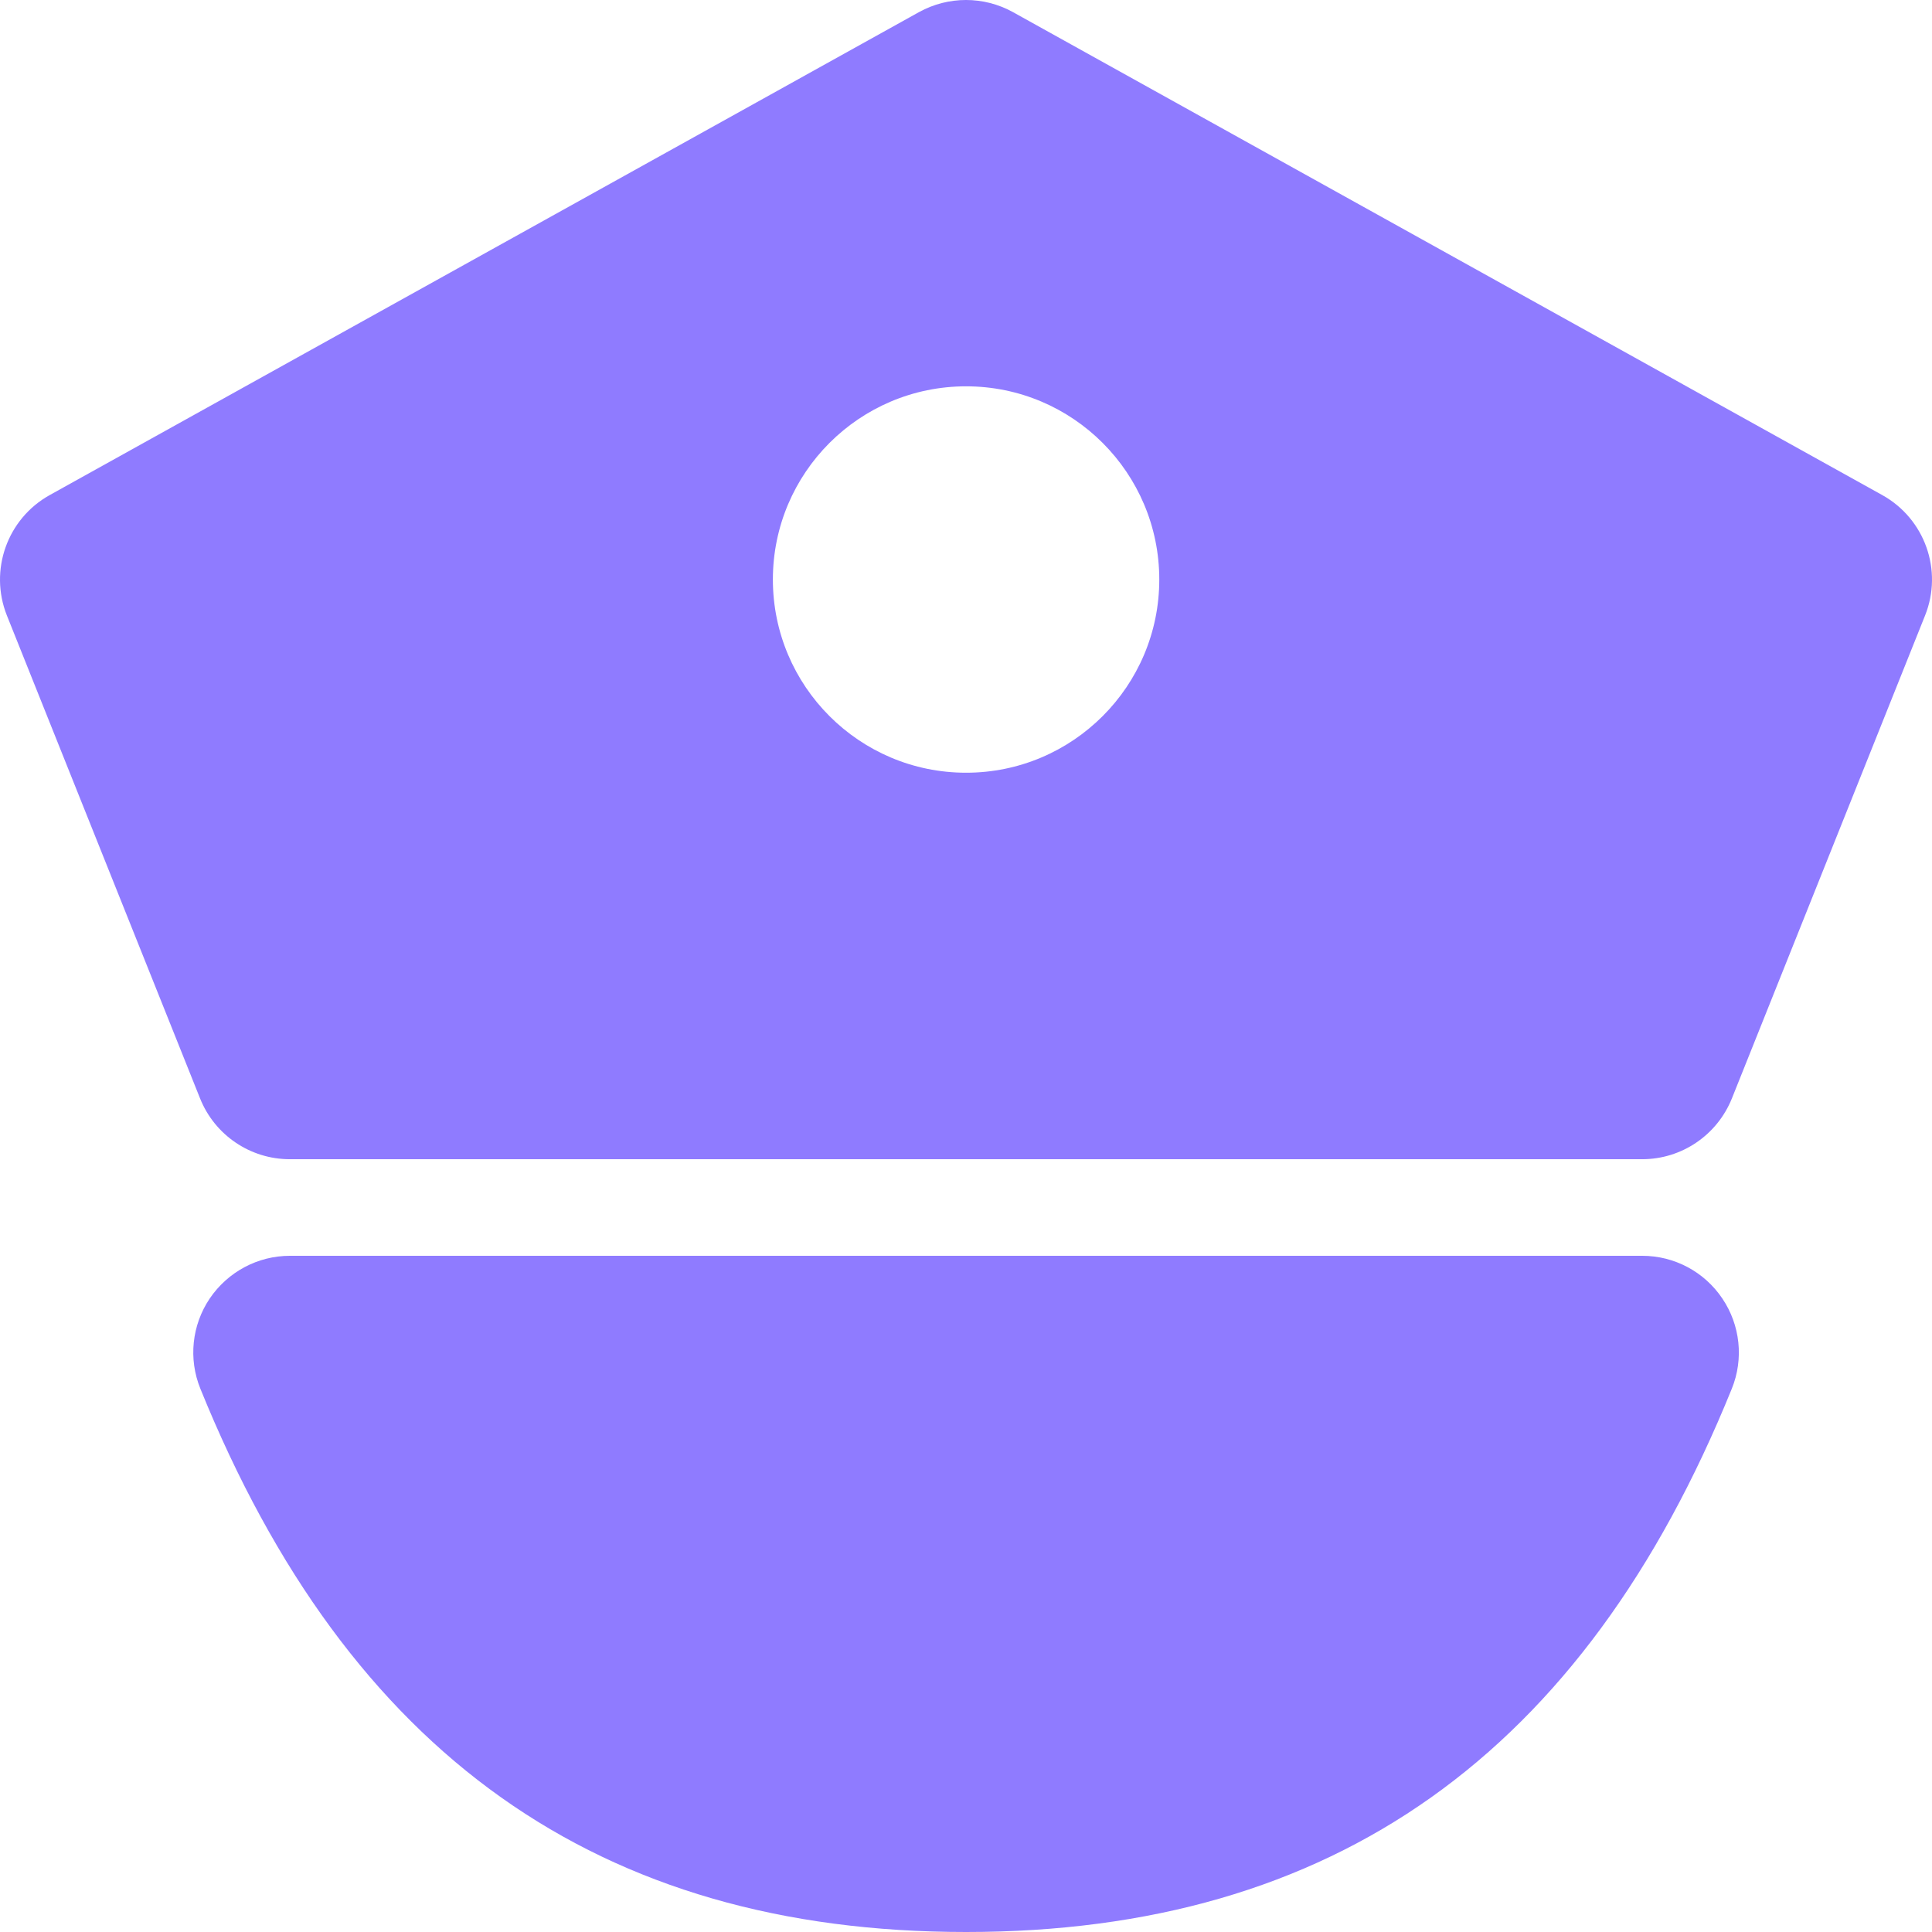 <svg width="100" height="100" viewBox="0 0 100 100" xmlns="http://www.w3.org/2000/svg">
    <path d="M97.427 25.626L52.429 0.626C50.914 -0.209 49.084 -0.209 47.569 0.626L2.571 25.626C0.371 26.851 -0.574 29.516 0.356 31.856L10.356 56.855C11.116 58.755 12.956 60.001 15.001 60.001H84.998C87.043 60.001 88.877 58.755 89.642 56.855L99.642 31.856C100.577 29.516 99.627 26.851 97.427 25.626ZM50.004 39.996C44.484 39.996 40.004 35.516 40.004 29.996C40.004 24.476 44.484 19.996 50.004 19.996C55.524 19.996 60.004 24.476 60.004 29.996C60.004 35.516 55.524 39.996 50.004 39.996Z" fill="#8F7BFF"/>
    <path d="M85.003 65H15.006C13.341 65 11.791 65.831 10.856 67.21C9.926 68.591 9.746 70.34 10.371 71.88C18.041 90.8 31.005 100 50.004 100C69.003 100 81.973 90.8 89.638 71.88C90.263 70.34 90.077 68.585 89.147 67.21C88.218 65.826 86.663 65 85.003 65Z" fill="#8F7BFF"/>
</svg>
